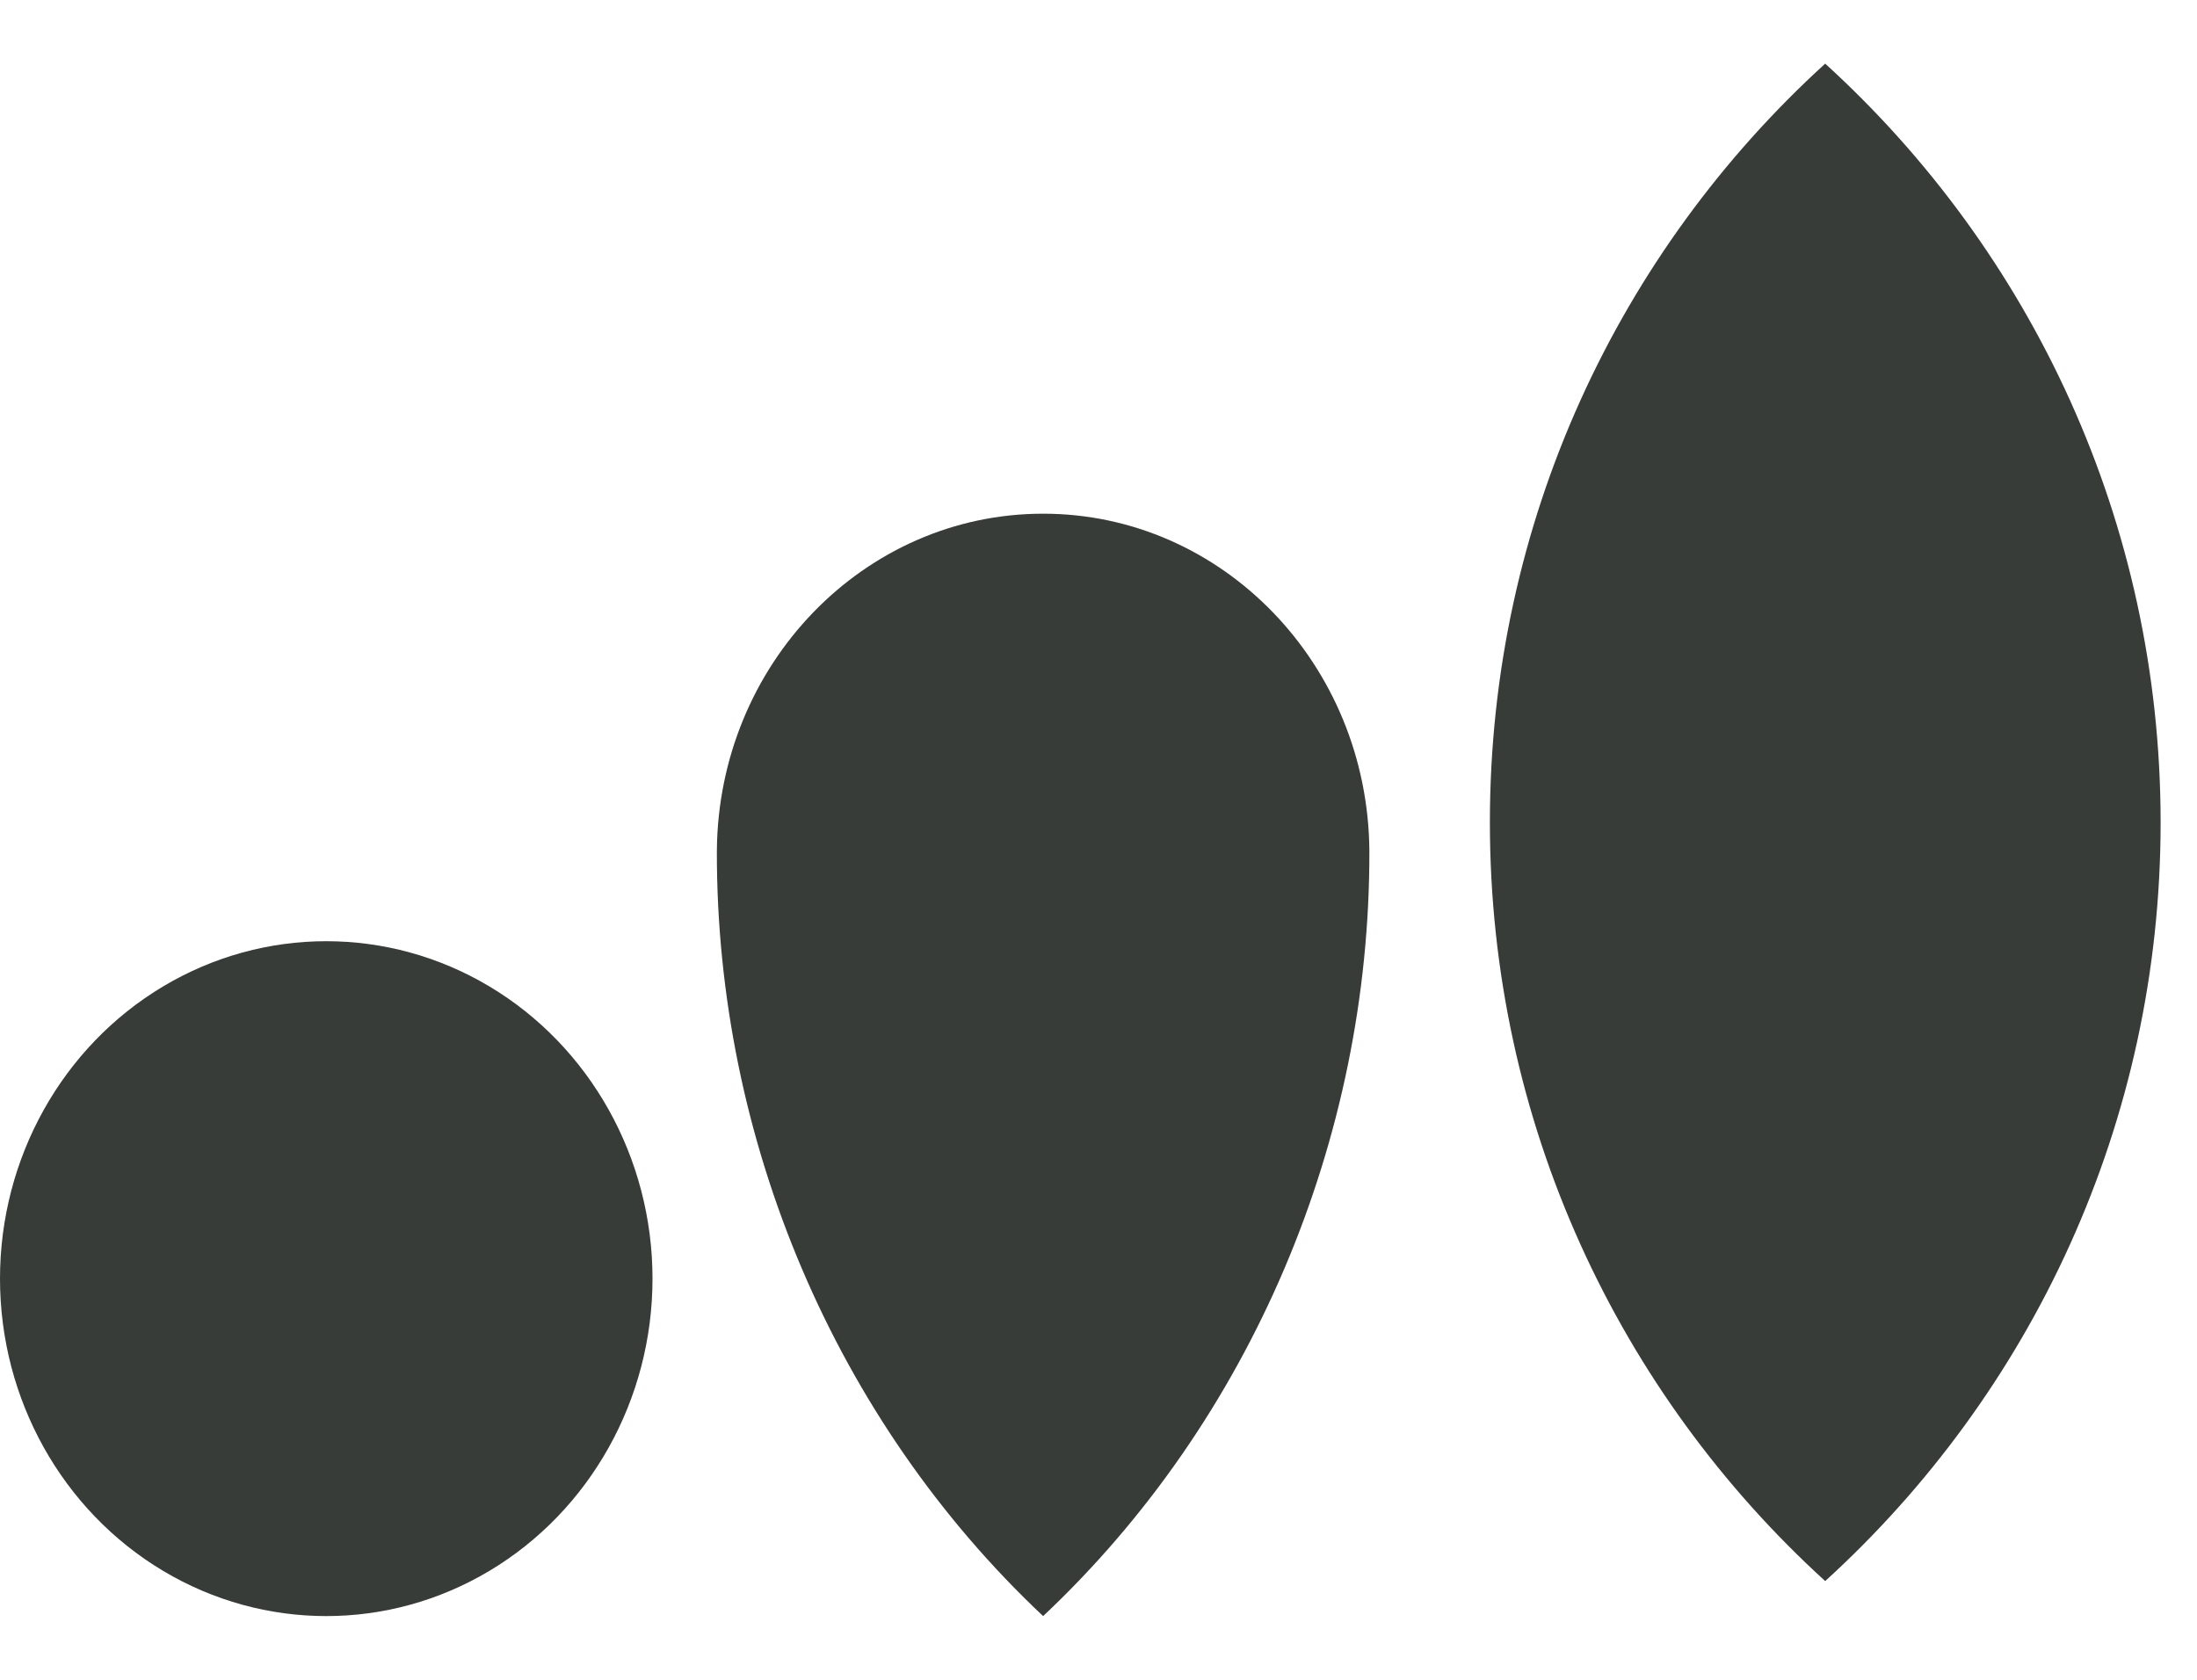 <svg width="34" height="26" viewBox="0 0 34 26" fill="none" xmlns="http://www.w3.org/2000/svg">
<path d="M28.246 0.985C31.435 3.89 33.436 8.075 33.437 12.729C33.437 17.382 31.435 21.567 28.246 24.472C25.058 21.567 23.057 17.381 23.057 12.729C23.057 8.076 25.058 3.89 28.246 0.985Z" fill="#373C39"/>
<ellipse cx="5.049" cy="19.791" rx="5.049" ry="5.223" fill="#373C39"/>
<path d="M16.143 25.014C12.928 21.989 11.083 17.642 11.094 13.168H11.094C11.117 10.283 13.368 7.951 16.143 7.951C18.917 7.951 21.169 10.283 21.192 13.168H21.192C21.203 17.642 19.358 21.989 16.143 25.014Z" fill="#373C39"/>
</svg>
